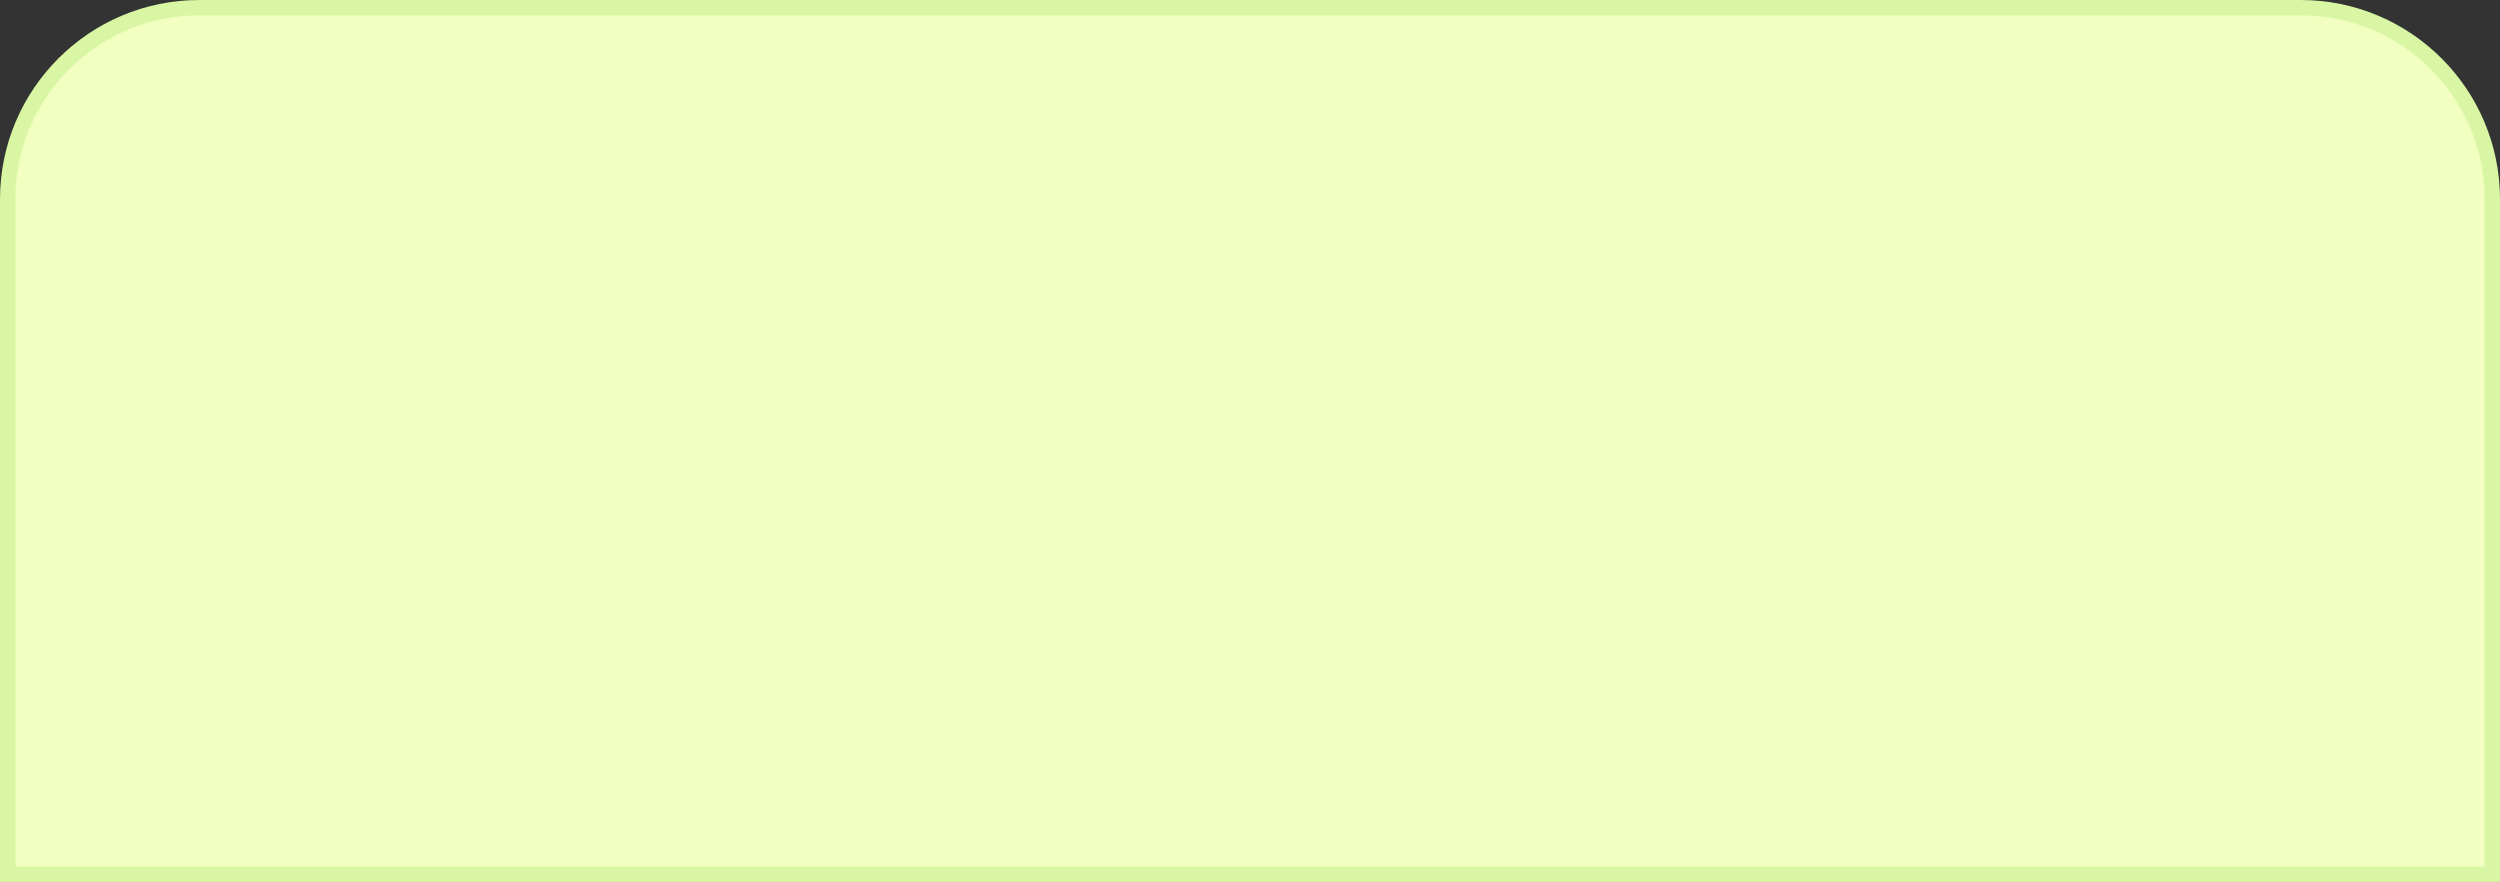 <?xml version="1.0" encoding="UTF-8"?> <svg xmlns="http://www.w3.org/2000/svg" width="1304" height="460" viewBox="0 0 1304 460" fill="none"><rect x="0" y="0" width="1304" height="460" fill="#333333" stroke="none"/> <path d="M4 104C4 48.772 48.772 4 104 4H1200C1255.23 4 1300 48.772 1300 104V456H4V104Z" fill="#F2FFC1"></path> <path fill-rule="evenodd" clip-rule="evenodd" d="M0 104C0 46.562 46.562 0 104 0H1200C1257.44 0 1304 46.562 1304 104V460H0V104ZM104 8C50.981 8 8 50.981 8 104V452H1296V104C1296 50.981 1253.02 8 1200 8H104Z" fill="#D8F6A4"></path> </svg> 